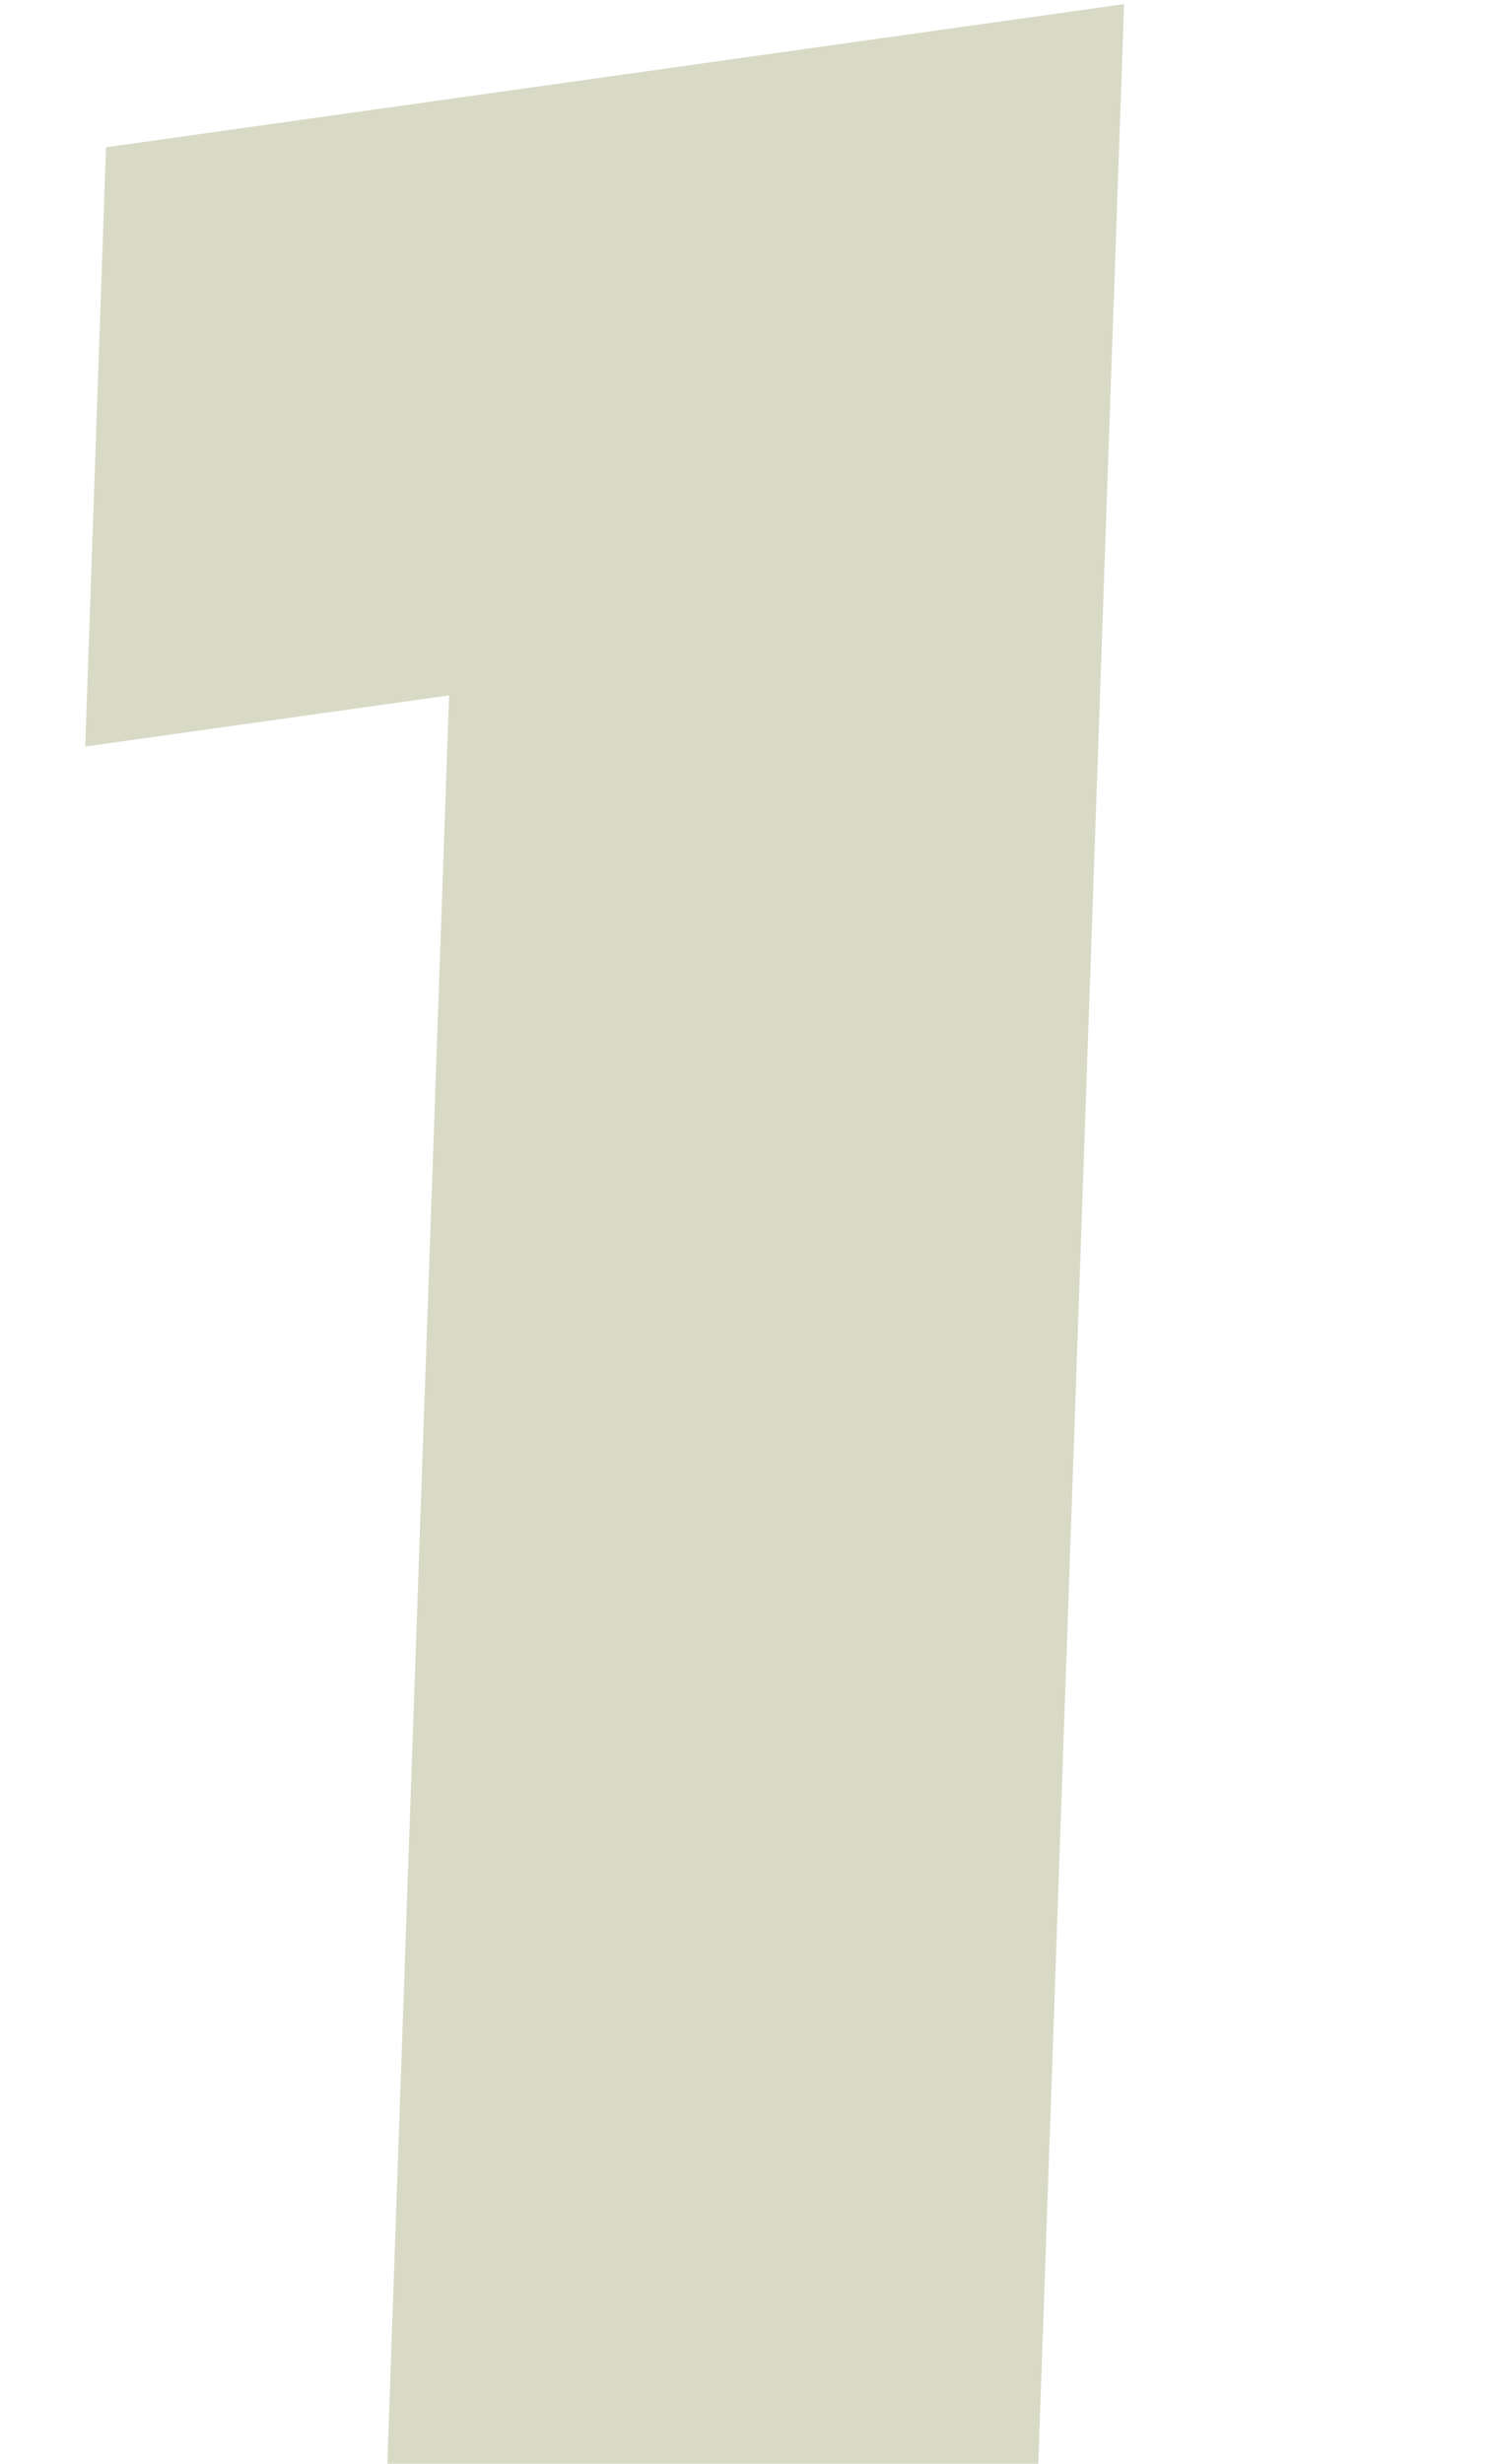<svg width="121" height="199" viewBox="0 0 121 199" fill="none" xmlns="http://www.w3.org/2000/svg">
<path d="M6.888 60.301L8.568 11.896L90.859 0.331L83.326 216.18L30.446 223.612L36.299 56.167L6.888 60.301Z" fill="#D8DAC6"/>
</svg>
